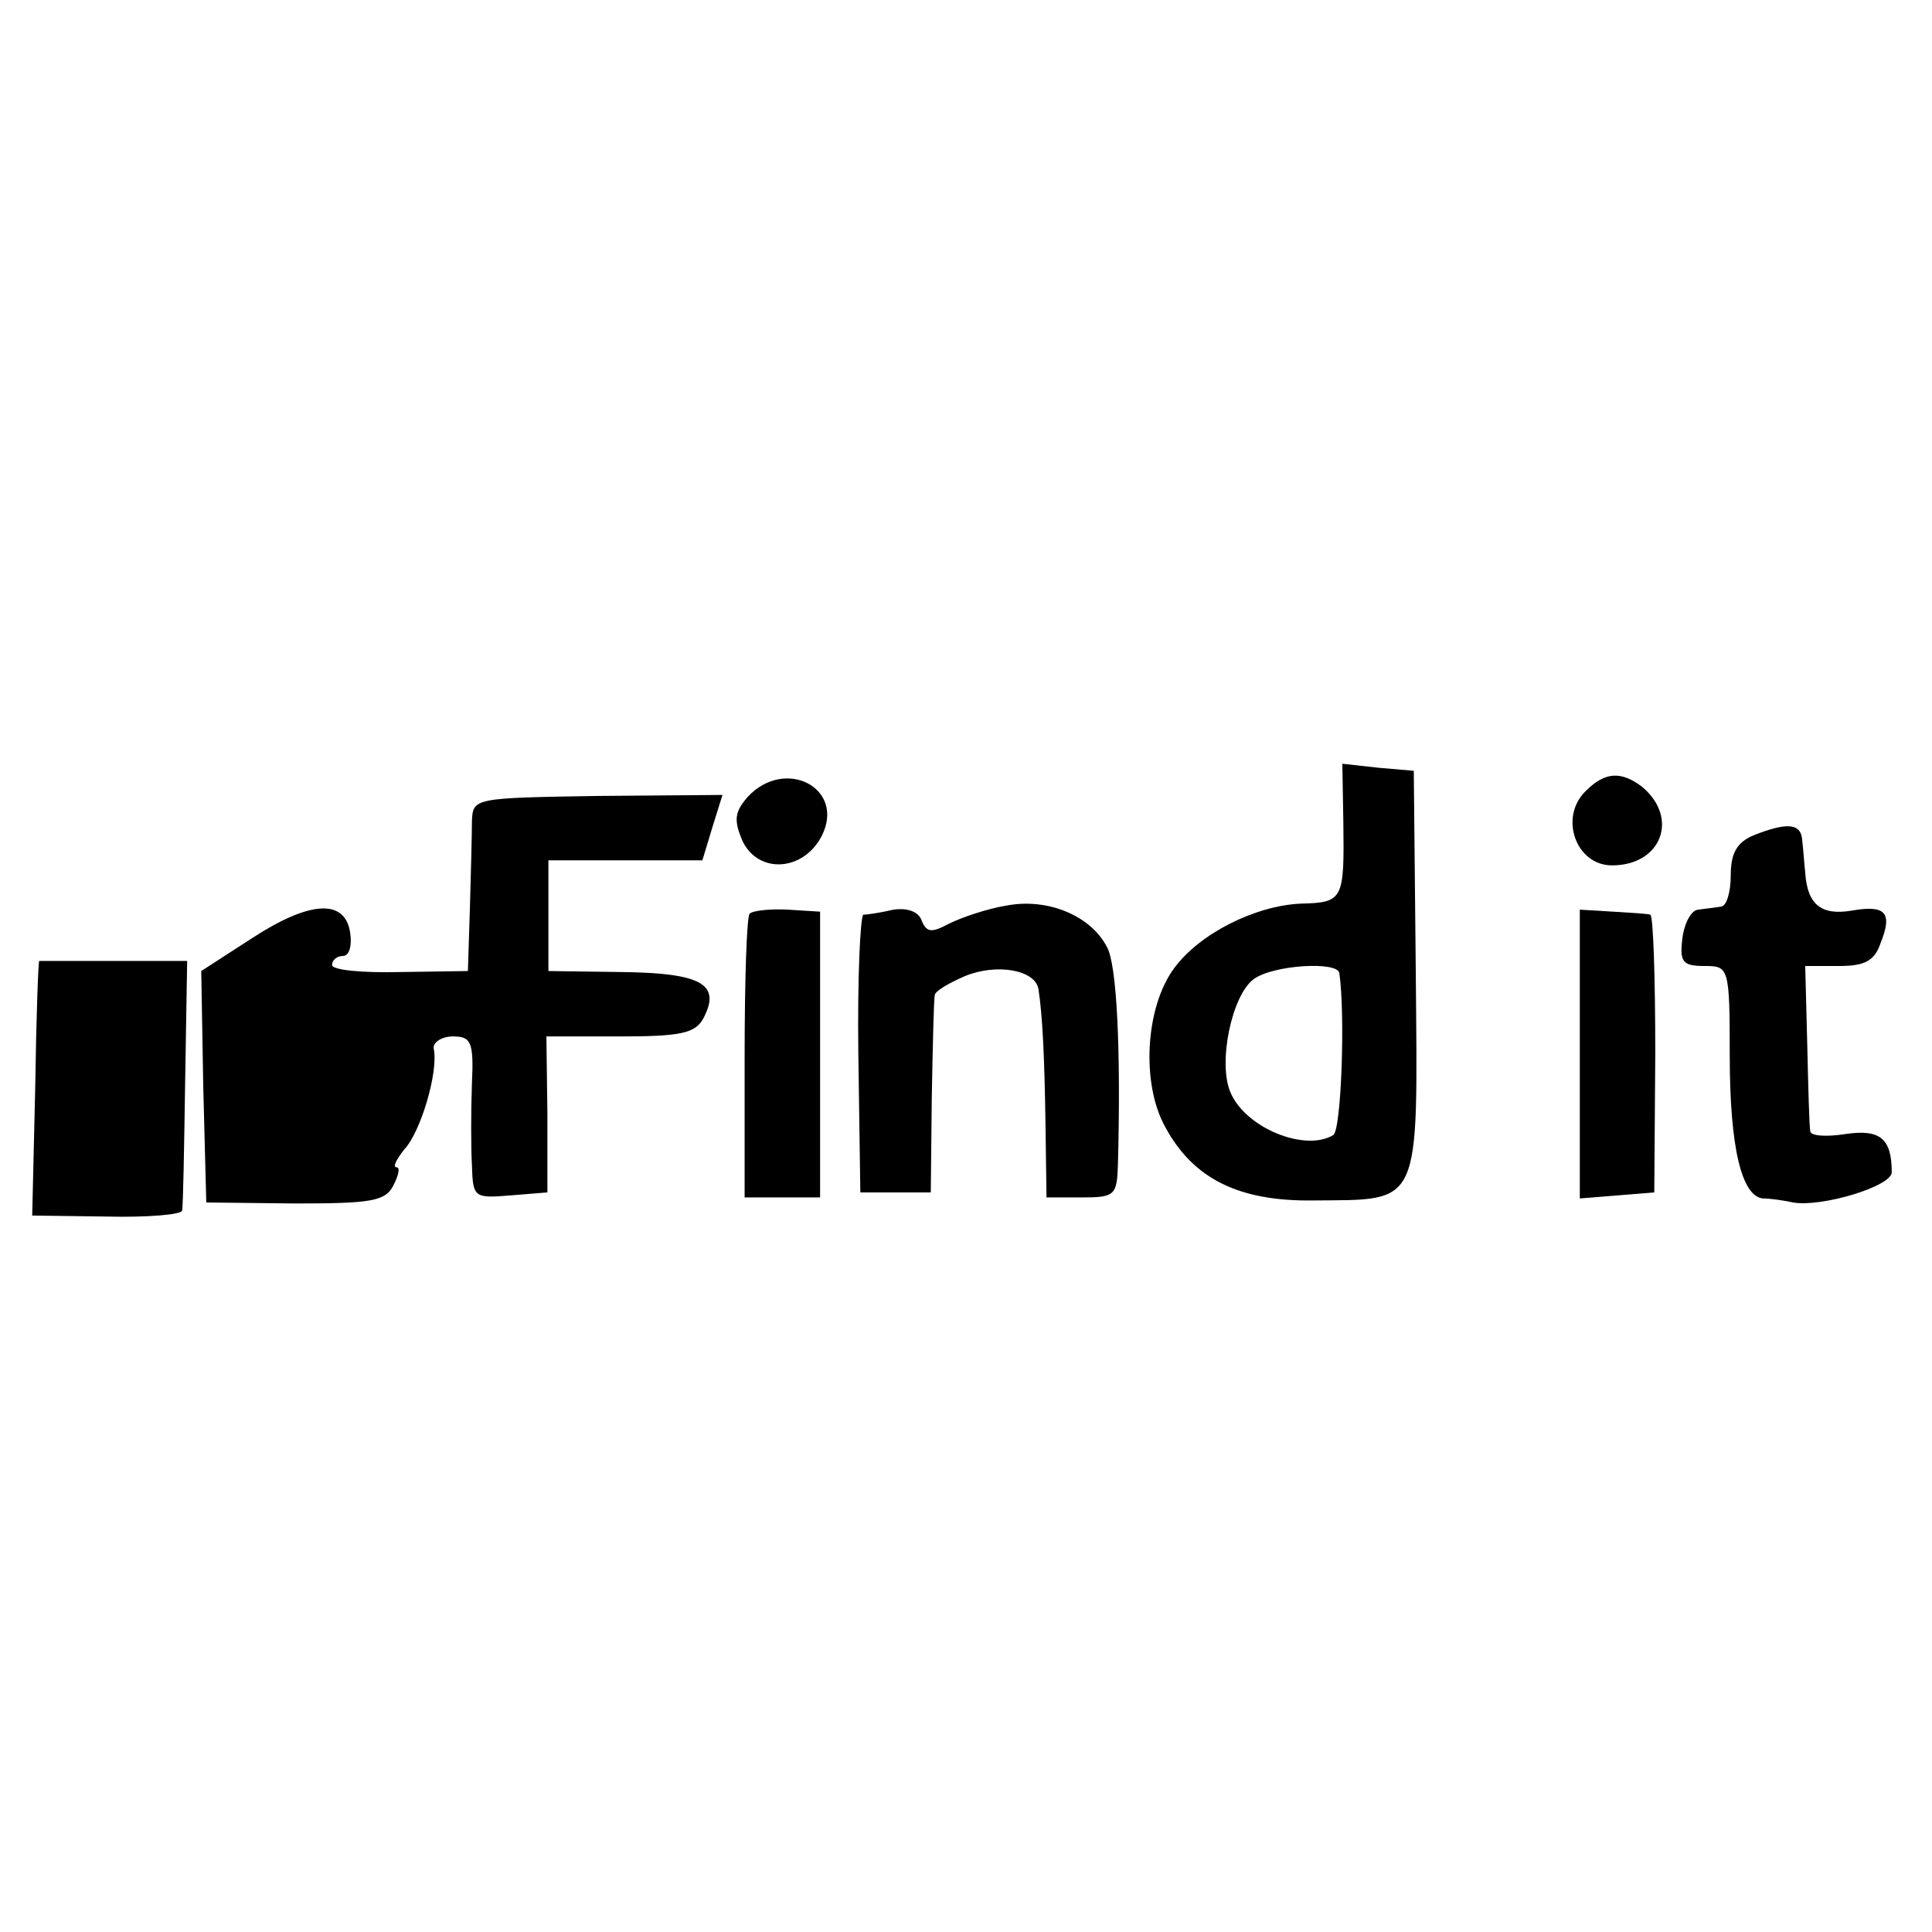 <?xml version="1.0" standalone="no"?>
<!DOCTYPE svg PUBLIC "-//W3C//DTD SVG 20010904//EN"
 "http://www.w3.org/TR/2001/REC-SVG-20010904/DTD/svg10.dtd">
<svg version="1.0" xmlns="http://www.w3.org/2000/svg"
 width="192pt" height="192pt" viewBox="0 0 192 192"
 preserveAspectRatio="xMidYMid meet">
<g transform="translate(0,192) scale(0.1,-0.1)"
fill="#000000" stroke="none">
<path d="M1335 1103 c1 -77 0 -80 -42 -81 -46 -2 -101 -30 -126 -64 -29 -39
-33 -115 -9 -158 28 -52 74 -74 147 -73 108 1 104 -9 102 225 l-2 202 -35 3
-36 4 1 -58z m-4 -150 c6 -41 2 -156 -6 -161 -28 -17 -87 7 -102 42 -13 29 1
97 23 113 19 14 83 18 85 6z"/>
<path d="M743 1128 c-13 -15 -14 -23 -5 -44 16 -33 61 -30 79 6 23 47 -37 78
-74 38z"/>
<path d="M1576 1134 c-27 -26 -10 -74 26 -74 49 0 67 47 30 78 -21 16 -37 15
-56 -4z"/>
<path d="M469 1104 c0 -13 -1 -52 -2 -86 l-2 -63 -67 -1 c-38 -1 -68 2 -68 7
0 5 5 9 11 9 6 0 9 10 7 23 -5 34 -40 32 -97 -5 l-51 -33 2 -115 3 -115 88 -1
c75 0 90 2 98 18 5 10 7 18 3 18 -4 0 0 8 8 18 16 17 34 77 29 100 -1 6 8 12
19 12 18 0 21 -5 19 -47 -1 -27 -1 -63 0 -81 1 -32 2 -33 38 -30 l37 3 0 78
-1 77 73 0 c60 0 75 3 83 18 18 34 -2 45 -81 46 l-73 1 0 55 0 55 77 0 76 0
10 33 10 32 -124 -1 c-123 -2 -124 -2 -125 -25z"/>
<path d="M1743 1090 c-17 -7 -23 -18 -23 -40 0 -16 -4 -31 -10 -31 -5 -1 -16
-2 -22 -3 -7 0 -14 -13 -16 -28 -3 -24 0 -28 22 -28 24 0 25 -1 25 -89 0 -92
12 -140 33 -142 7 0 21 -2 30 -4 28 -5 98 16 98 30 0 34 -12 43 -46 38 -19 -3
-35 -2 -35 3 -1 5 -2 44 -3 87 l-2 77 34 0 c25 0 35 5 41 23 12 30 5 38 -29
32 -30 -5 -44 6 -46 38 -1 9 -2 24 -3 32 -1 17 -15 18 -48 5z"/>
<path d="M1000 1020 c-19 -3 -45 -12 -57 -18 -17 -9 -22 -9 -27 3 -3 9 -14 13
-28 11 -13 -3 -26 -5 -30 -5 -3 -1 -6 -63 -5 -138 l2 -138 35 0 35 0 1 95 c1
52 2 98 3 101 0 4 14 12 30 19 32 13 70 6 73 -13 4 -26 6 -66 7 -134 l1 -73
35 0 c33 0 35 2 36 33 3 113 -1 199 -11 216 -16 31 -59 49 -100 41z"/>
<path d="M745 1012 c-3 -3 -5 -68 -5 -144 l0 -138 38 0 37 0 0 142 0 142 -32
2 c-18 1 -35 -1 -38 -4z"/>
<path d="M1570 873 l0 -144 37 3 37 3 1 138 c0 75 -2 138 -5 138 -3 1 -20 2
-37 3 l-33 2 0 -143z"/>
<path d="M39 965 c-1 0 -3 -57 -4 -126 l-3 -127 74 -1 c41 -1 75 2 75 6 1 5 2
62 3 128 l2 120 -73 0 c-40 0 -74 0 -74 0z"/>
</g>
</svg>
